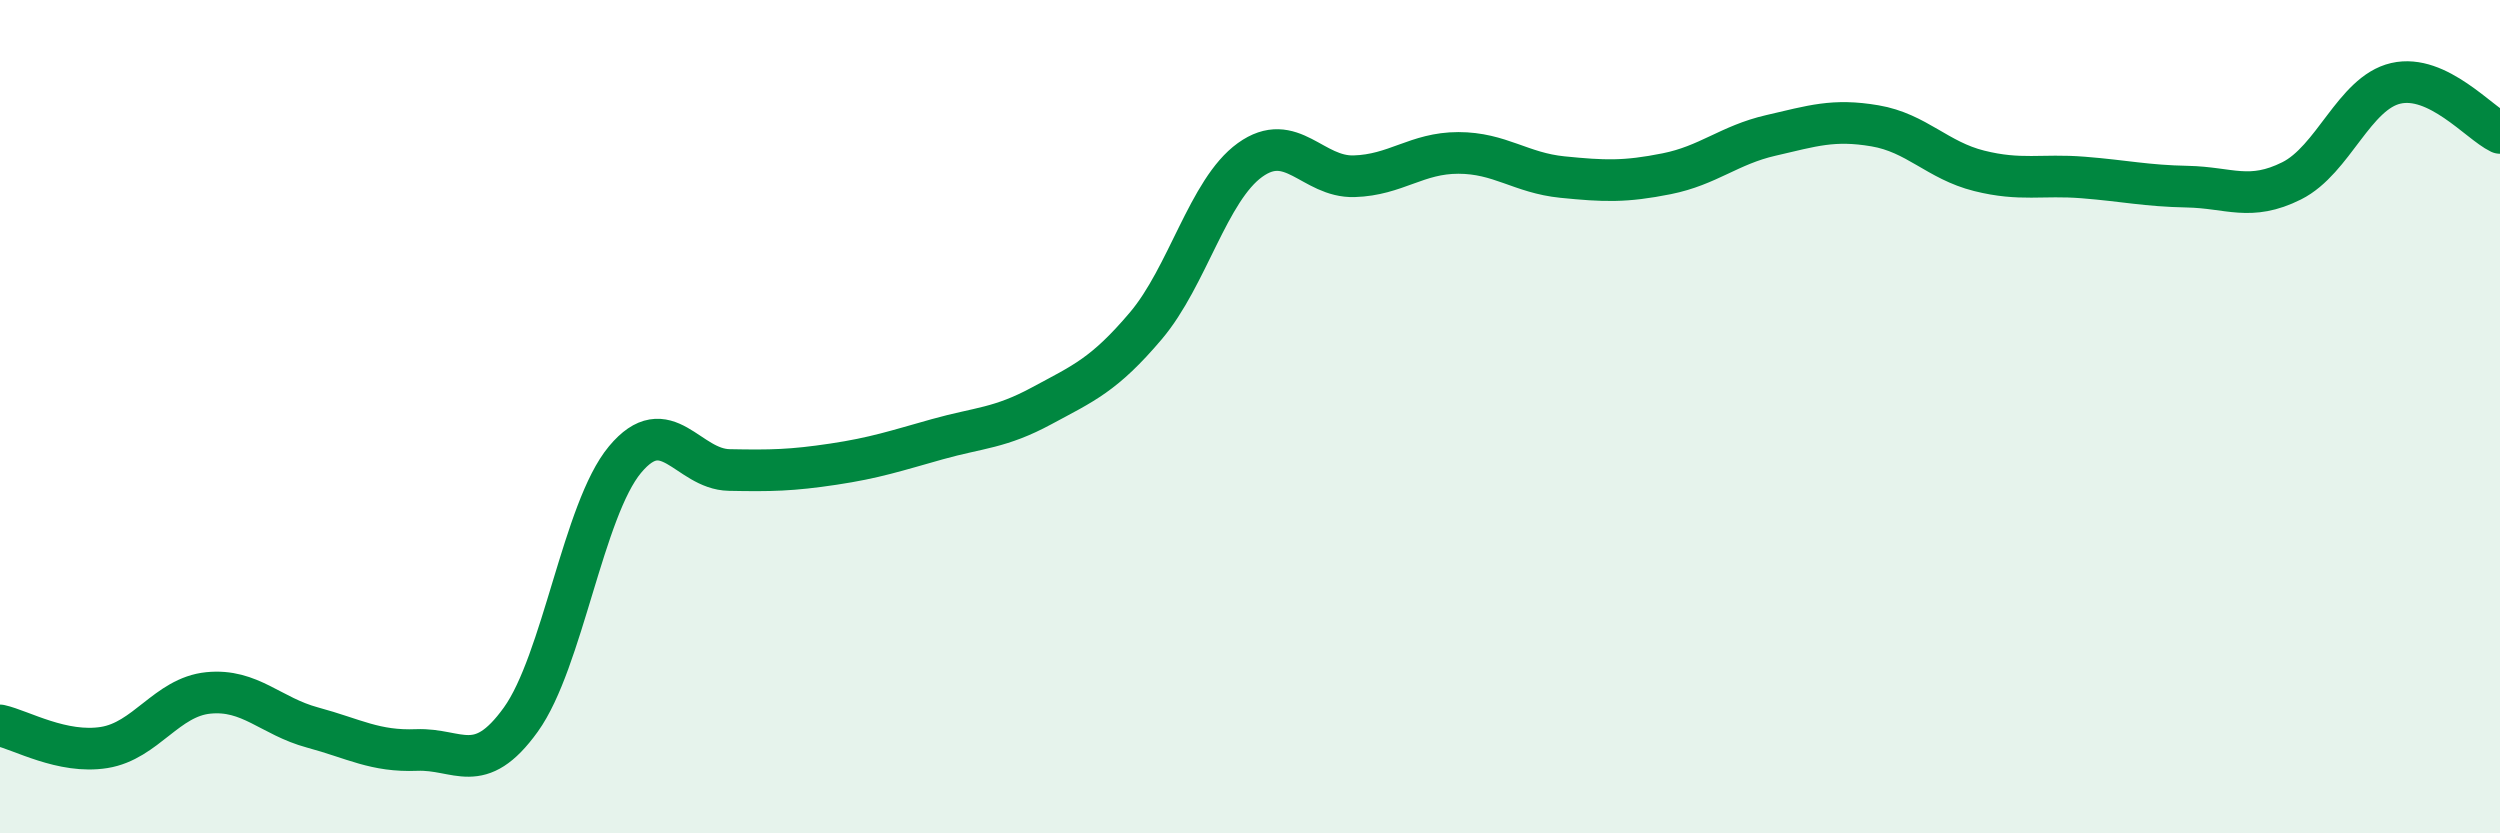 
    <svg width="60" height="20" viewBox="0 0 60 20" xmlns="http://www.w3.org/2000/svg">
      <path
        d="M 0,17.41 C 0.5,17.52 1.5,18.1 2.5,17.94 C 3.5,17.78 4,16.73 5,16.63 C 6,16.53 6.5,17.19 7.5,17.46 C 8.5,17.73 9,18.04 10,18 C 11,17.96 11.5,18.66 12.5,17.27 C 13.5,15.88 14,12.23 15,11.03 C 16,9.83 16.5,11.26 17.5,11.28 C 18.5,11.3 19,11.29 20,11.14 C 21,10.99 21.5,10.82 22.5,10.54 C 23.5,10.26 24,10.28 25,9.74 C 26,9.2 26.5,9 27.5,7.82 C 28.5,6.64 29,4.56 30,3.84 C 31,3.12 31.5,4.26 32.5,4.23 C 33.5,4.2 34,3.67 35,3.67 C 36,3.67 36.5,4.15 37.5,4.25 C 38.5,4.35 39,4.37 40,4.17 C 41,3.97 41.5,3.48 42.5,3.25 C 43.5,3.02 44,2.85 45,3.02 C 46,3.19 46.5,3.85 47.5,4.1 C 48.5,4.35 49,4.18 50,4.26 C 51,4.34 51.5,4.46 52.5,4.48 C 53.5,4.5 54,4.84 55,4.34 C 56,3.84 56.5,2.23 57.5,2 C 58.5,1.77 59.5,2.95 60,3.19L60 20L0 20Z"
        fill="#008740"
        opacity="0.1"
        stroke-linecap="round"
        stroke-linejoin="round"
      />
      <path
        d="M 0,17.41 C 0.5,17.52 1.5,18.1 2.5,17.94 C 3.5,17.78 4,16.73 5,16.63 C 6,16.53 6.5,17.19 7.5,17.46 C 8.5,17.73 9,18.04 10,18 C 11,17.96 11.5,18.66 12.5,17.27 C 13.5,15.88 14,12.23 15,11.03 C 16,9.83 16.5,11.26 17.5,11.28 C 18.5,11.3 19,11.29 20,11.14 C 21,10.99 21.5,10.82 22.5,10.54 C 23.5,10.26 24,10.28 25,9.74 C 26,9.2 26.5,9 27.5,7.82 C 28.5,6.64 29,4.56 30,3.84 C 31,3.12 31.5,4.26 32.5,4.23 C 33.5,4.2 34,3.67 35,3.67 C 36,3.67 36.5,4.15 37.5,4.25 C 38.5,4.35 39,4.37 40,4.17 C 41,3.97 41.5,3.48 42.5,3.25 C 43.5,3.02 44,2.85 45,3.02 C 46,3.19 46.5,3.85 47.5,4.1 C 48.5,4.35 49,4.18 50,4.26 C 51,4.34 51.5,4.46 52.5,4.48 C 53.5,4.5 54,4.84 55,4.34 C 56,3.84 56.5,2.23 57.5,2 C 58.5,1.77 59.5,2.95 60,3.19"
        stroke="#008740"
        stroke-width="1"
        fill="none"
        stroke-linecap="round"
        stroke-linejoin="round"
      />
    </svg>
  